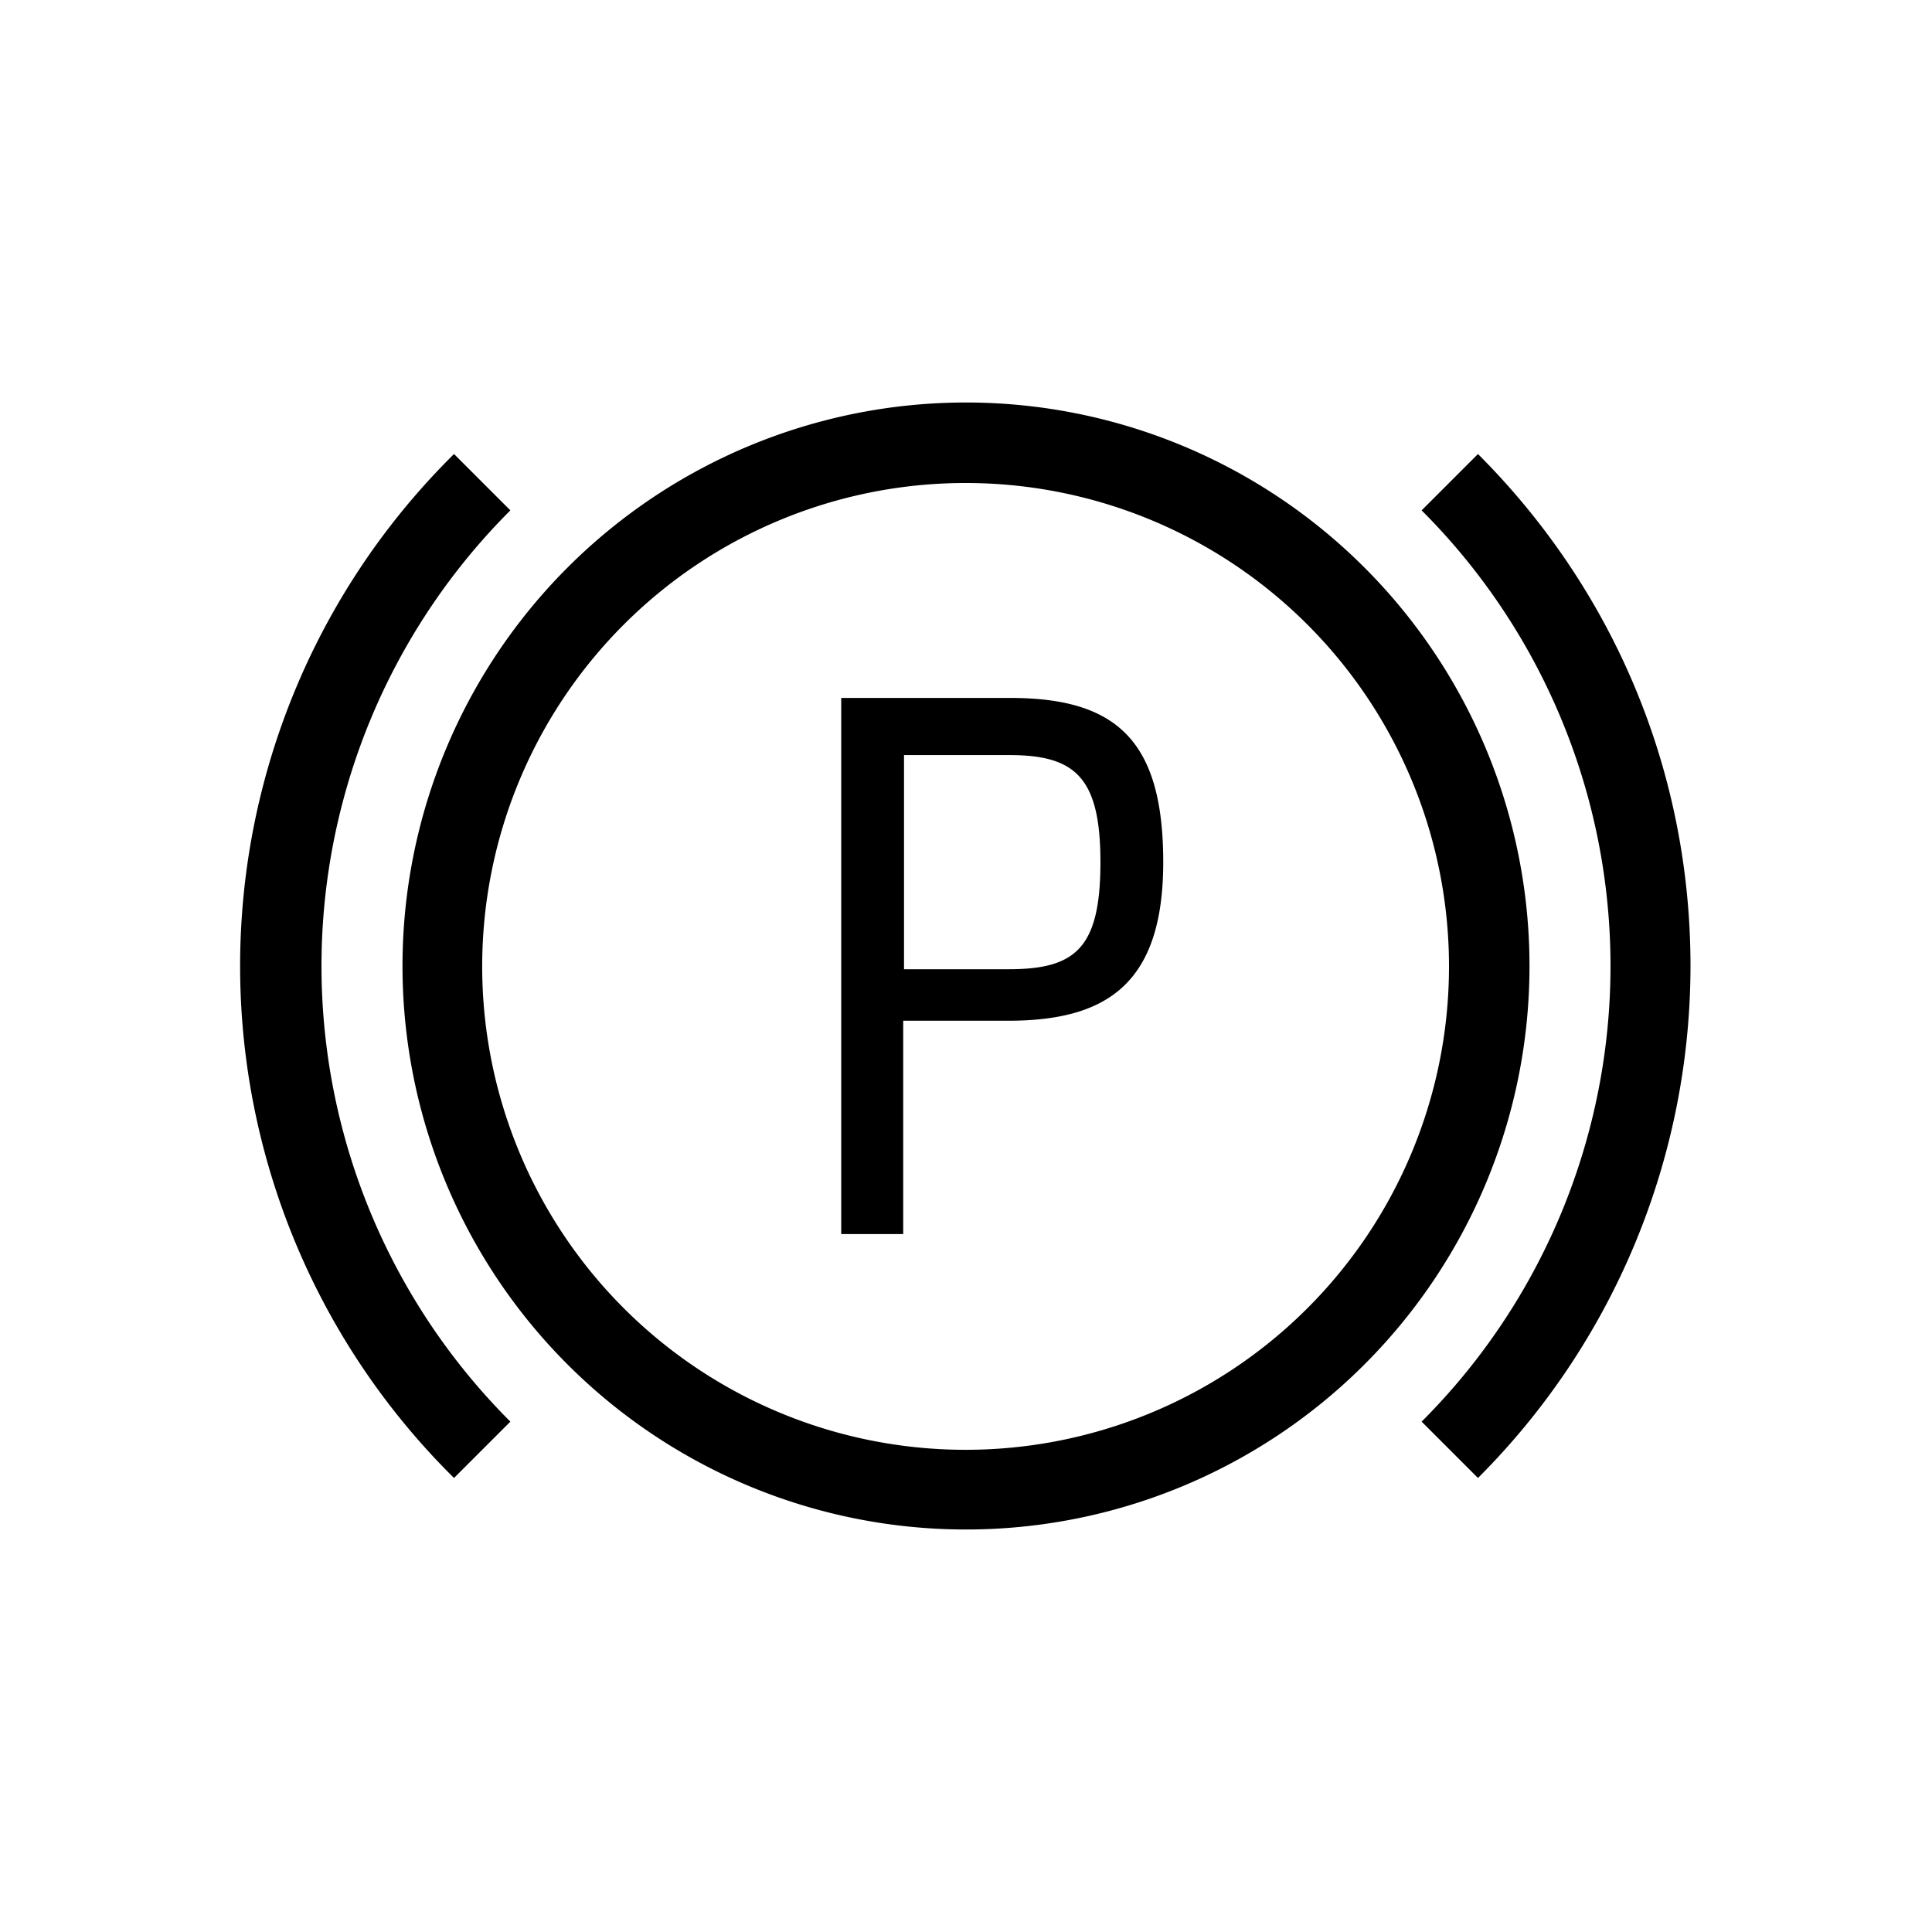 <svg xmlns="http://www.w3.org/2000/svg" viewBox="0 0 24 24" width="100%" height="100%"><path d="M12 6a6 6 0 1 1-.01 12.01A6 6 0 0 1 12 6m0-1a7 7 0 1 0 0 14 7 7 0 0 0 0-14m.55 3.67h-2.1v6.66h.77v-2.65h1.3c1.22 0 1.93-.45 1.93-1.97 0-1.5-.57-2.04-1.9-2.04m-.02 3.37h-1.3V9.38h1.31c.82 0 1.13.28 1.13 1.33 0 1.07-.31 1.33-1.14 1.33m-6.19 5.62a8 8 0 0 1 0-11.32l-.7-.7a8.94 8.94 0 0 0 0 12.72zM21 12c0-2.4-.94-4.66-2.64-6.36l-.7.7a8 8 0 0 1 0 11.32l.7.7A9 9 0 0 0 21 12"/></svg>
